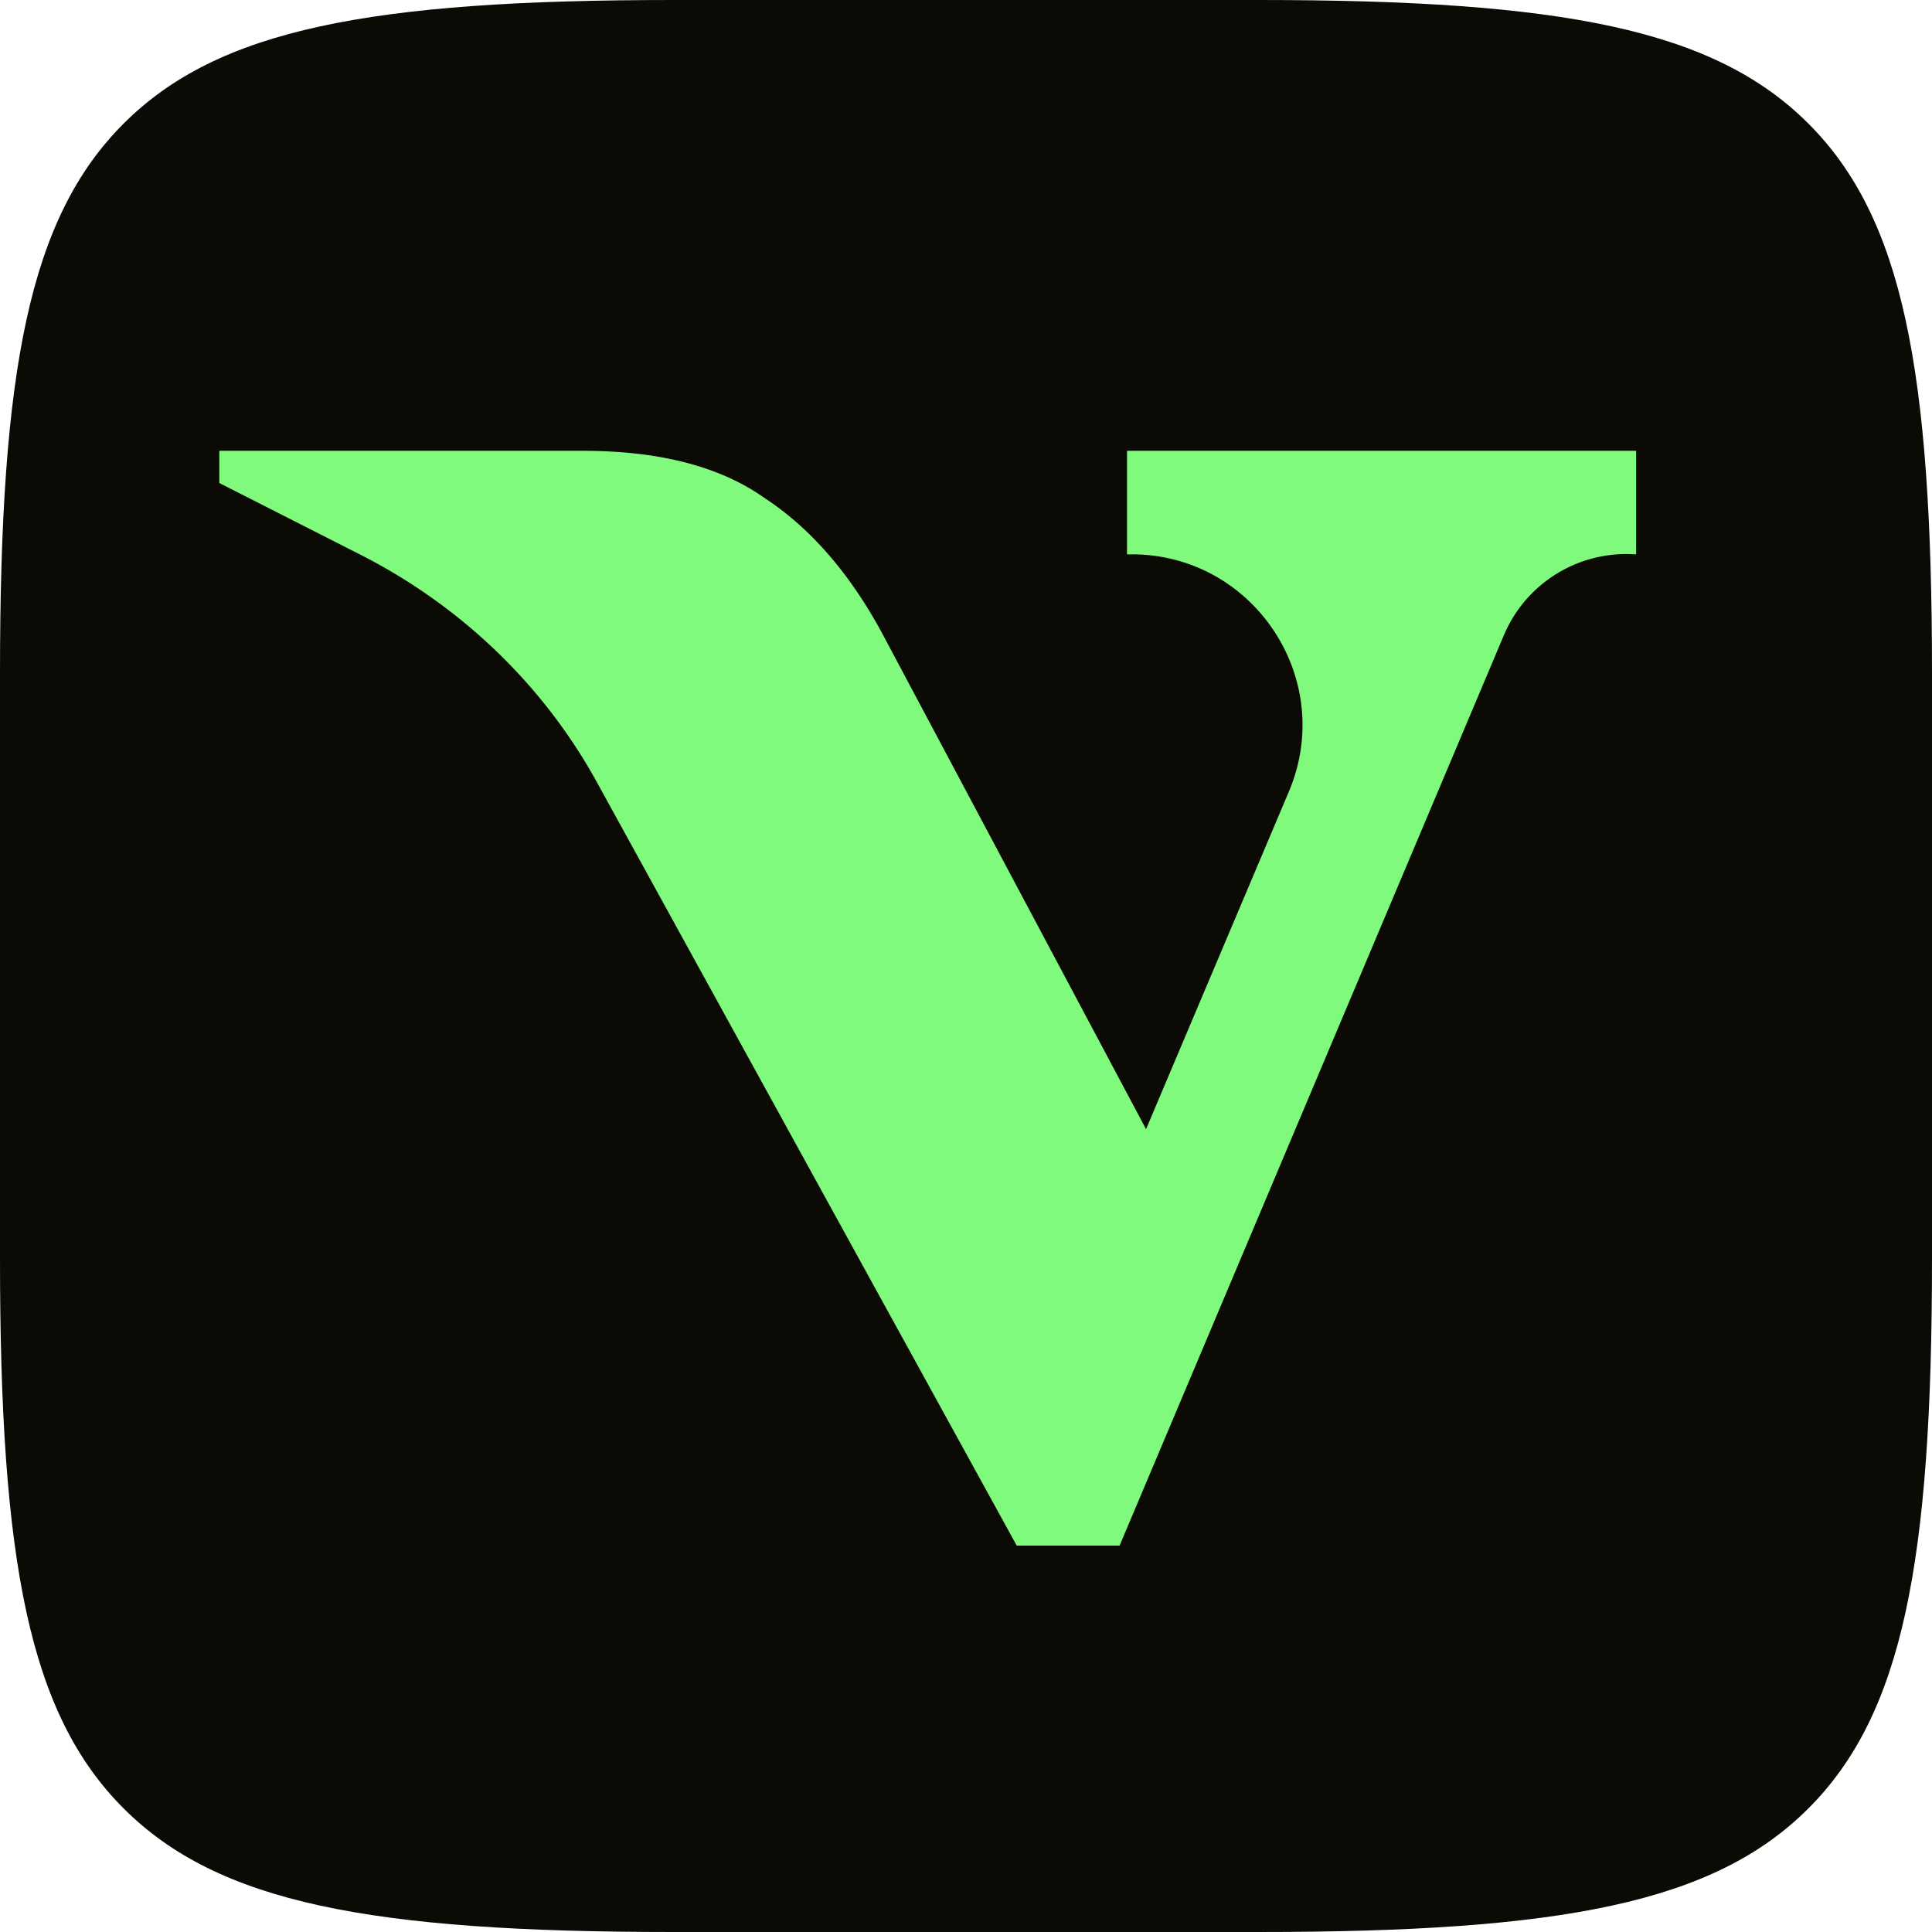 <svg xmlns="http://www.w3.org/2000/svg" fill="none" viewBox="0 0 74 74"><path fill="#0C0A04" d="M0 25.788C0 14.16 1.121 8.346 4.734 4.734 8.346 1.12 14.16 0 25.788 0h22.424C59.84 0 65.654 1.121 69.266 4.734 72.88 8.346 74 14.16 74 25.788v22.424c0 11.628-1.121 17.442-4.734 21.054C65.654 72.88 59.84 74 48.212 74H25.788C14.16 74 8.346 72.879 4.734 69.266 1.12 65.654 0 59.84 0 48.212z"/><path fill="#7FFA7C" d="M22.865 29.965c-2.045-3.72-5.203-6.758-9.062-8.72L8.4 18.5v-1.233h13.921q4.416 0 6.965 1.809 2.633 1.727 4.502 5.18l10.108 18.993 5.469-12.925c1.854-4.382-1.442-9.214-6.198-9.089v-3.968h19.5v3.968a5.09 5.09 0 0 0-5.067 3.1L42.883 59.2h-3.94z"/></svg>